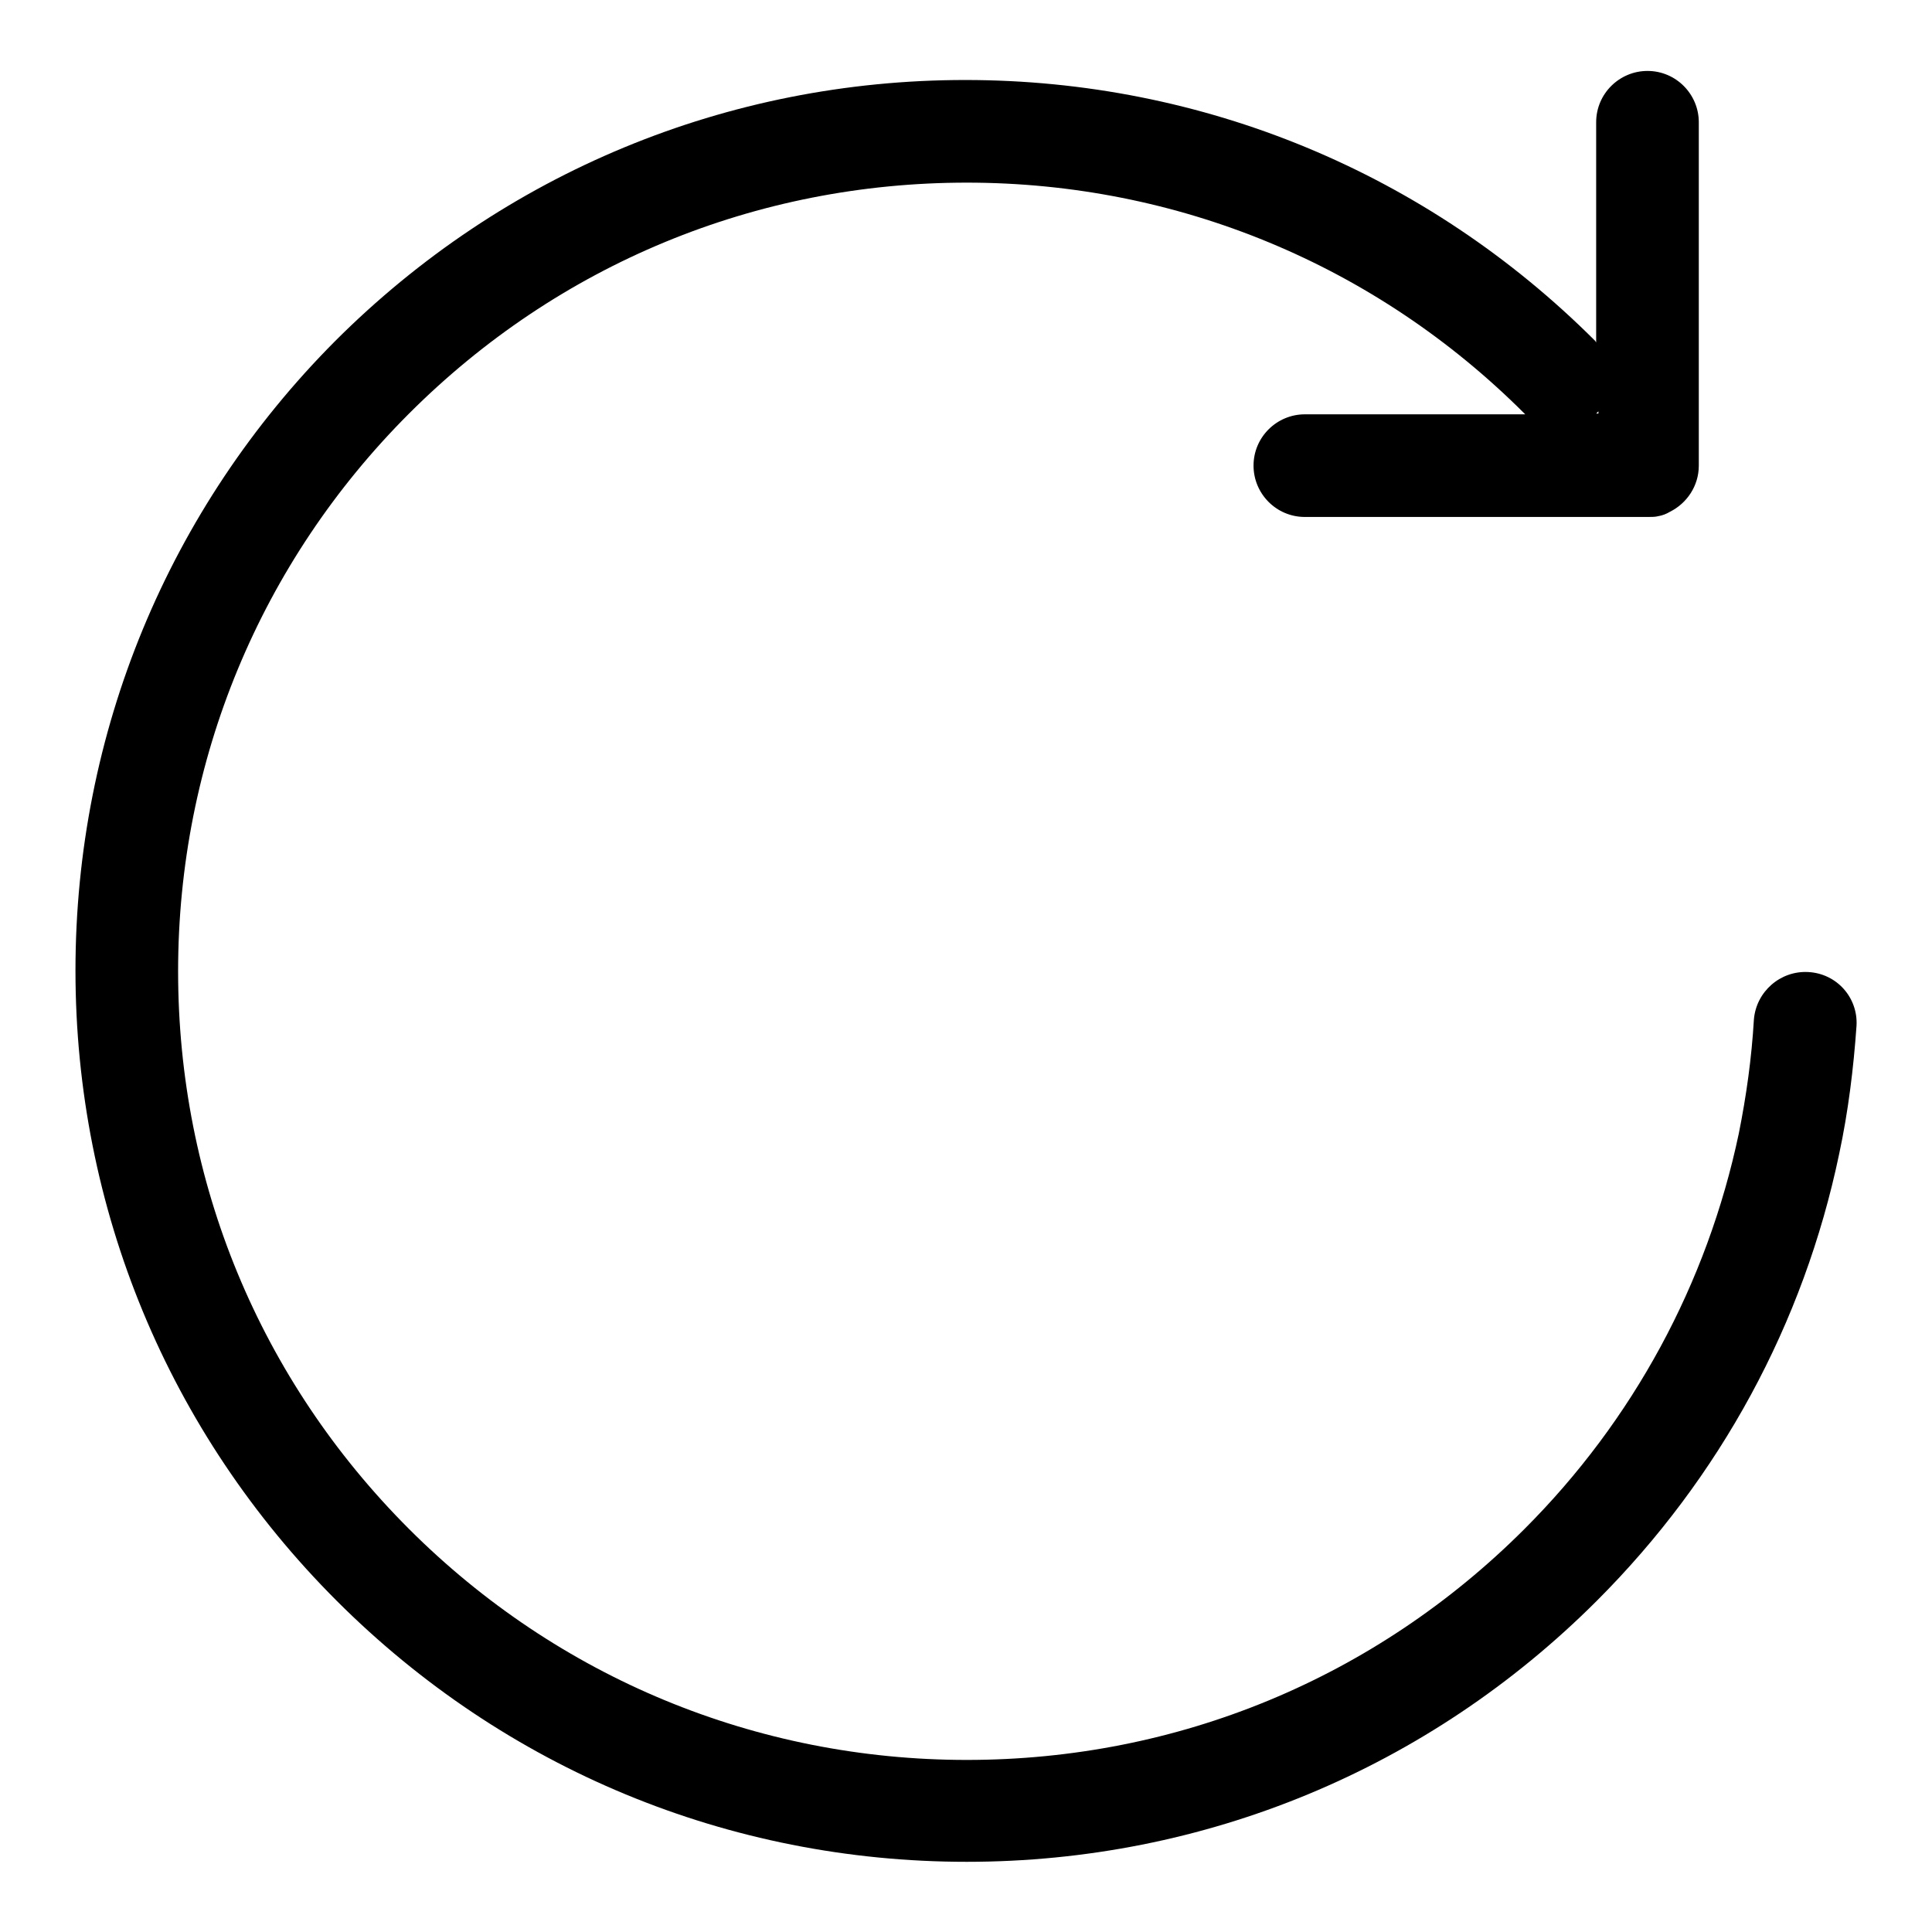 <?xml version="1.0" encoding="utf-8"?>
<!-- Svg Vector Icons : http://www.onlinewebfonts.com/icon -->
<!DOCTYPE svg PUBLIC "-//W3C//DTD SVG 1.1//EN" "http://www.w3.org/Graphics/SVG/1.1/DTD/svg11.dtd">
<svg version="1.1" xmlns="http://www.w3.org/2000/svg" xmlns:xlink="http://www.w3.org/1999/xlink" x="0px" y="0px" viewBox="0 0 256 256" enable-background="new 0 0 256 256" xml:space="preserve">
<g> <path fill="#000000" d="M239.6,128.8c-3.7-0.2-6.9,2.6-7.2,6.3c-0.3,5.1-1,10.1-2,15.1c-4.2,19.9-14,38-28.4,52.4 c-19.8,19.8-46,30.6-73.9,30.6c-27.9,0-54.2-10.9-73.9-30.6c-19.8-19.8-30.6-46-30.6-73.9c0-27.9,10.9-54.2,30.6-73.9 c19.8-19.8,46-30.6,73.9-30.6c27.9,0,54.2,10.9,73.9,30.6c0,0,0.1,0.1,0.1,0.1l-29.2,0c-3.7,0-6.8,3-6.8,6.8c0,3.7,3,6.8,6.8,6.8 c0,0,0,0,0,0l45.5,0c0.5,0,0.9,0,1.3-0.1c0,0,0,0,0,0c0.6-0.1,1.1-0.3,1.6-0.6c2.2-1.1,3.8-3.4,3.8-6.1l0,0l0,0l0,0l0-45.5 c0-3.7-3-6.8-6.8-6.8c0,0,0,0,0,0c-3.7,0-6.8,3-6.8,6.8l0,29.2c0-0.1-0.1-0.1-0.1-0.2c-22.3-22.3-52-34.6-83.5-34.6 c-31.5,0-61.2,12.3-83.5,34.6C22.3,67.4,10,97.1,10,128.6c0,31.5,12.3,61.2,34.6,83.5c22.3,22.3,52,34.6,83.5,34.6 c31.5,0,61.2-12.3,83.5-34.6c16.3-16.3,27.4-36.7,32.1-59.2c1.2-5.6,1.9-11.3,2.3-17C246.2,132.2,243.4,129,239.6,128.8z  M211.8,54.5v0.3h-0.3c0,0,0.1-0.1,0.1-0.1C211.7,54.6,211.7,54.6,211.8,54.5z"/></g>
</svg>
